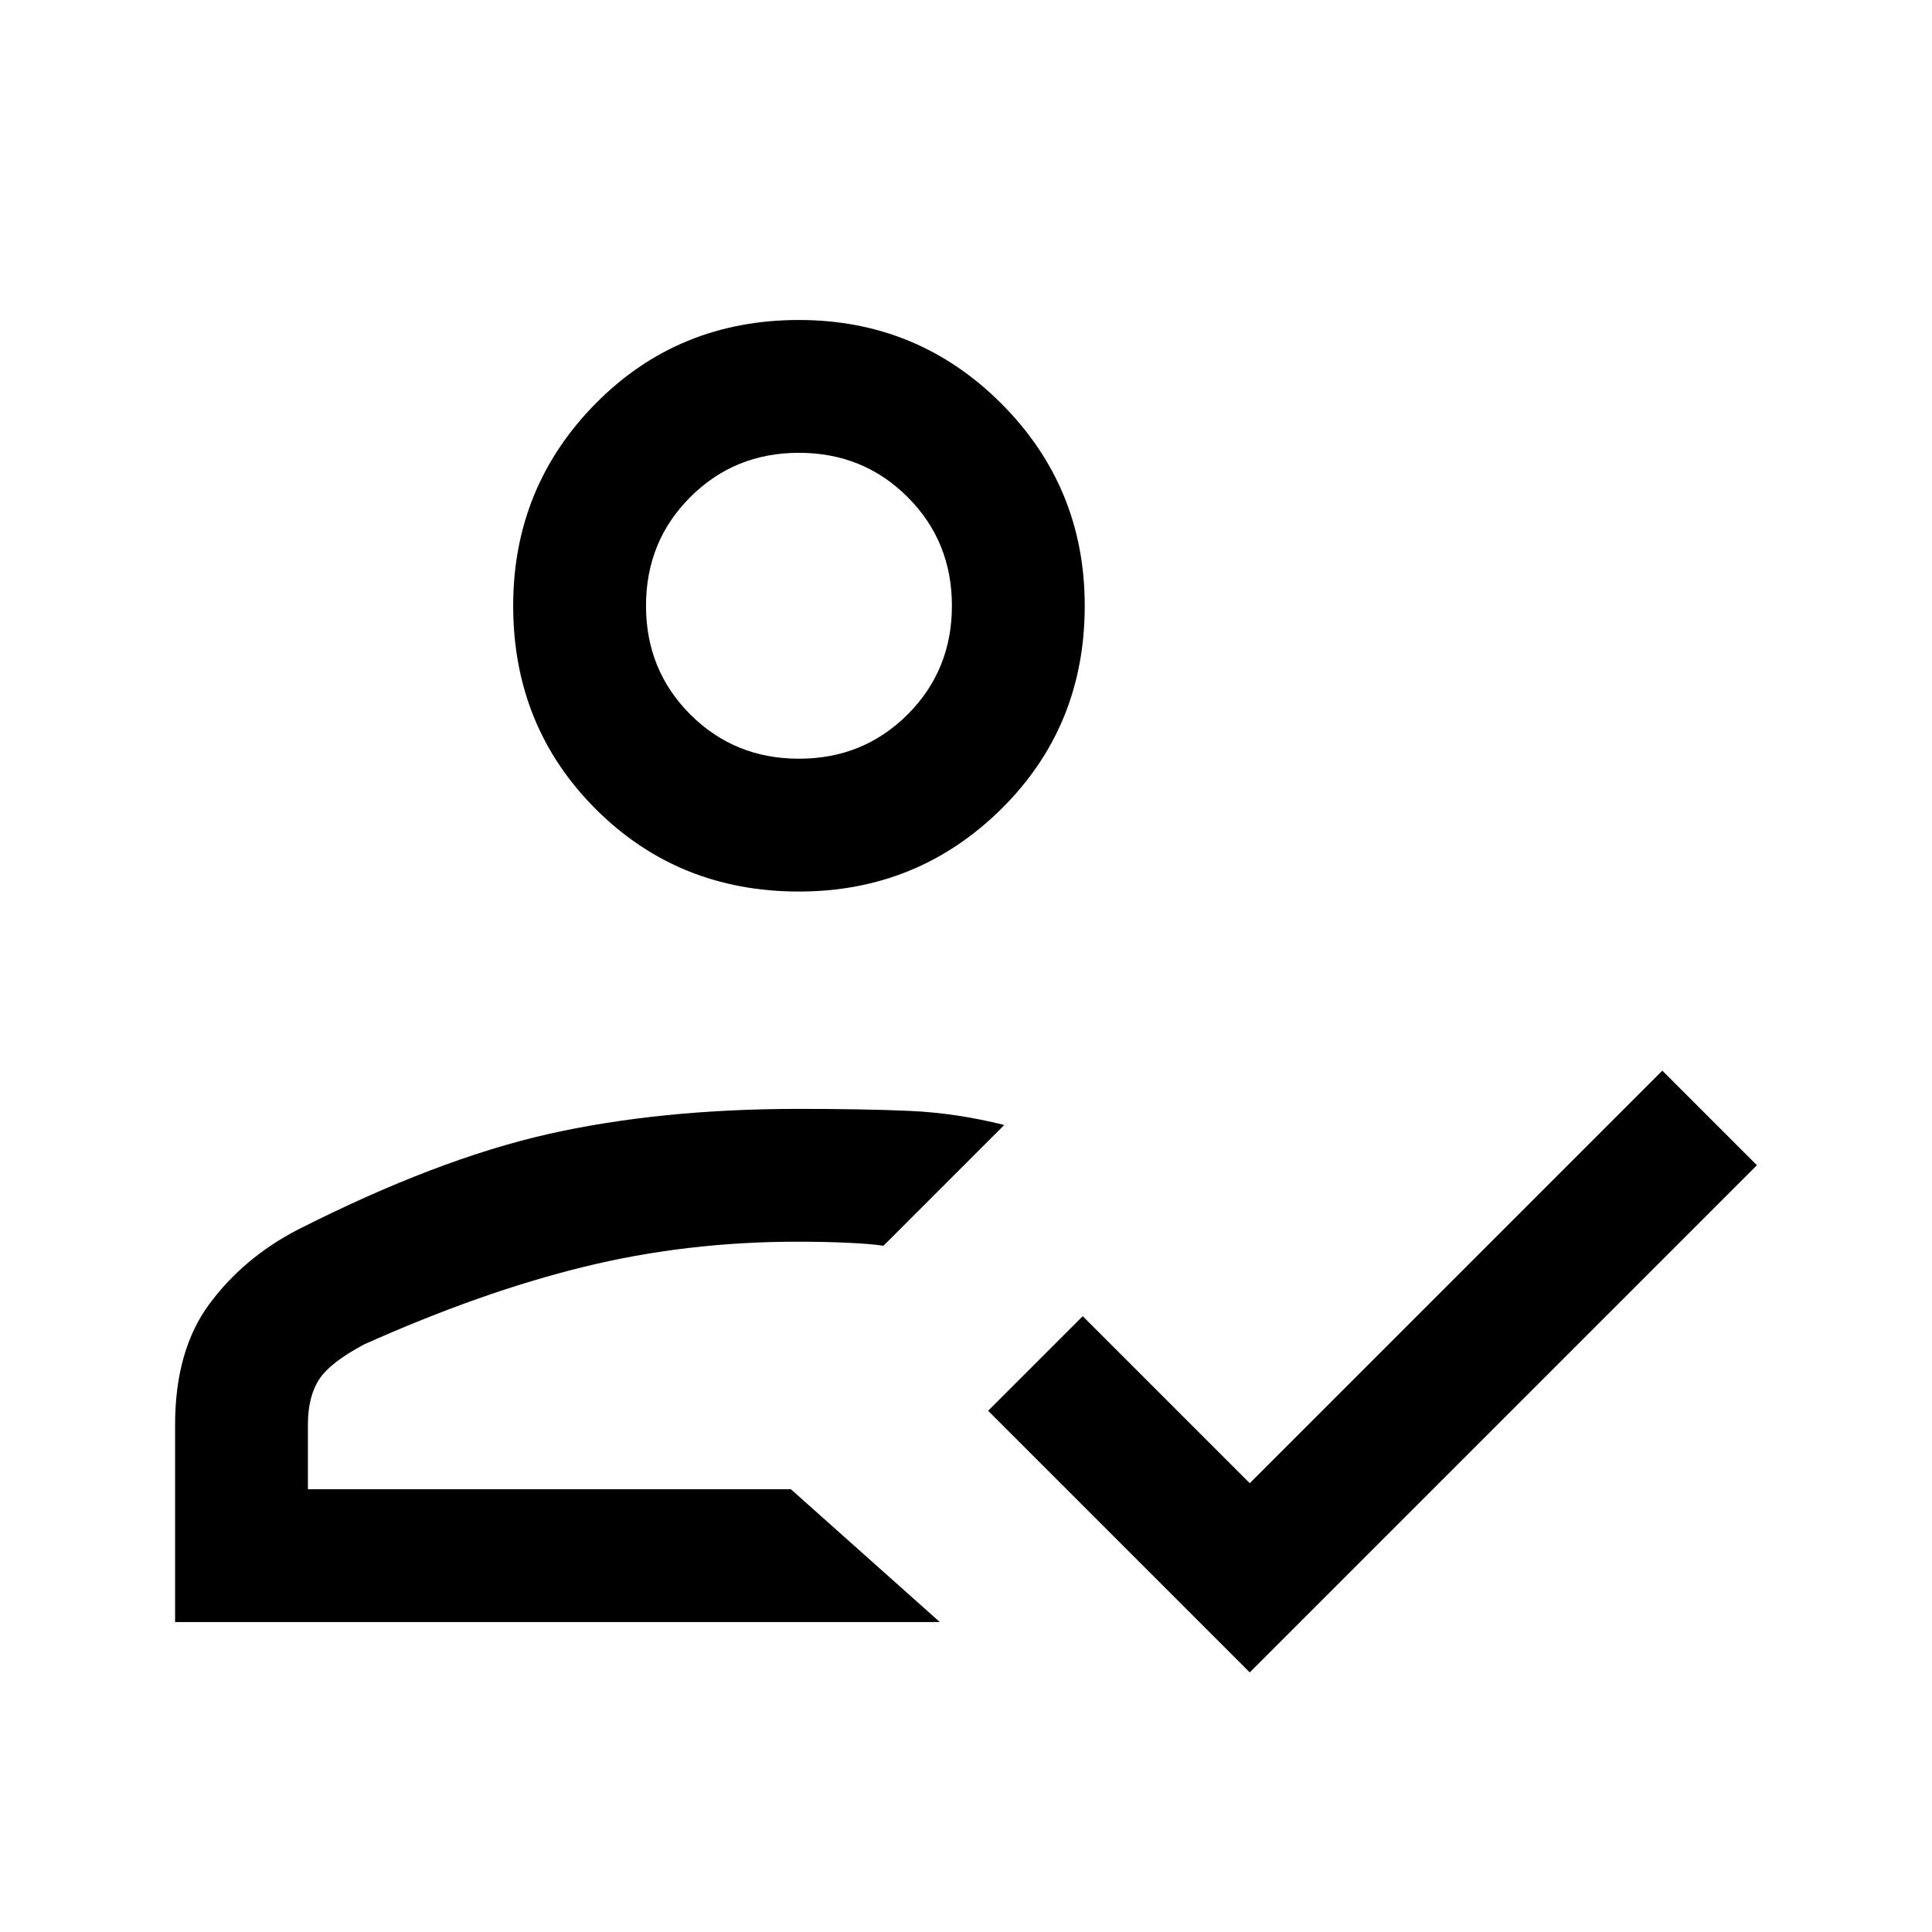 <svg width="24" height="24" viewBox="0 0 24 24" fill="none" xmlns="http://www.w3.org/2000/svg">
<path d="M2.175 20.15V17.7C2.175 17.083 2.317 16.583 2.6 16.2C2.883 15.817 3.25 15.508 3.7 15.275C4.85 14.692 5.888 14.296 6.813 14.087C7.738 13.879 8.775 13.775 9.925 13.775C10.458 13.775 10.917 13.783 11.3 13.8C11.683 13.817 12.075 13.875 12.475 13.975L10.975 15.475C10.858 15.458 10.708 15.446 10.525 15.438C10.342 15.429 10.133 15.425 9.9 15.425C8.983 15.425 8.1 15.529 7.25 15.738C6.4 15.946 5.492 16.267 4.525 16.7C4.242 16.85 4.054 16.996 3.963 17.138C3.871 17.279 3.825 17.467 3.825 17.7V18.5H9.825L11.675 20.15H2.175ZM15.525 20.775L12.275 17.525L13.45 16.35L15.525 18.425L20.65 13.3L21.825 14.475L15.525 20.775ZM9.925 11.075C8.925 11.075 8.083 10.733 7.4 10.05C6.717 9.367 6.375 8.525 6.375 7.525C6.375 6.542 6.717 5.704 7.4 5.012C8.083 4.321 8.925 3.975 9.925 3.975C10.908 3.975 11.746 4.321 12.438 5.012C13.129 5.704 13.475 6.542 13.475 7.525C13.475 8.525 13.129 9.367 12.438 10.05C11.746 10.733 10.908 11.075 9.925 11.075ZM9.925 9.425C10.458 9.425 10.908 9.242 11.275 8.875C11.642 8.508 11.825 8.058 11.825 7.525C11.825 6.992 11.642 6.542 11.275 6.175C10.908 5.808 10.458 5.625 9.925 5.625C9.392 5.625 8.942 5.808 8.575 6.175C8.208 6.542 8.025 6.992 8.025 7.525C8.025 8.058 8.208 8.508 8.575 8.875C8.942 9.242 9.392 9.425 9.925 9.425Z" fill="black"/>
</svg>
